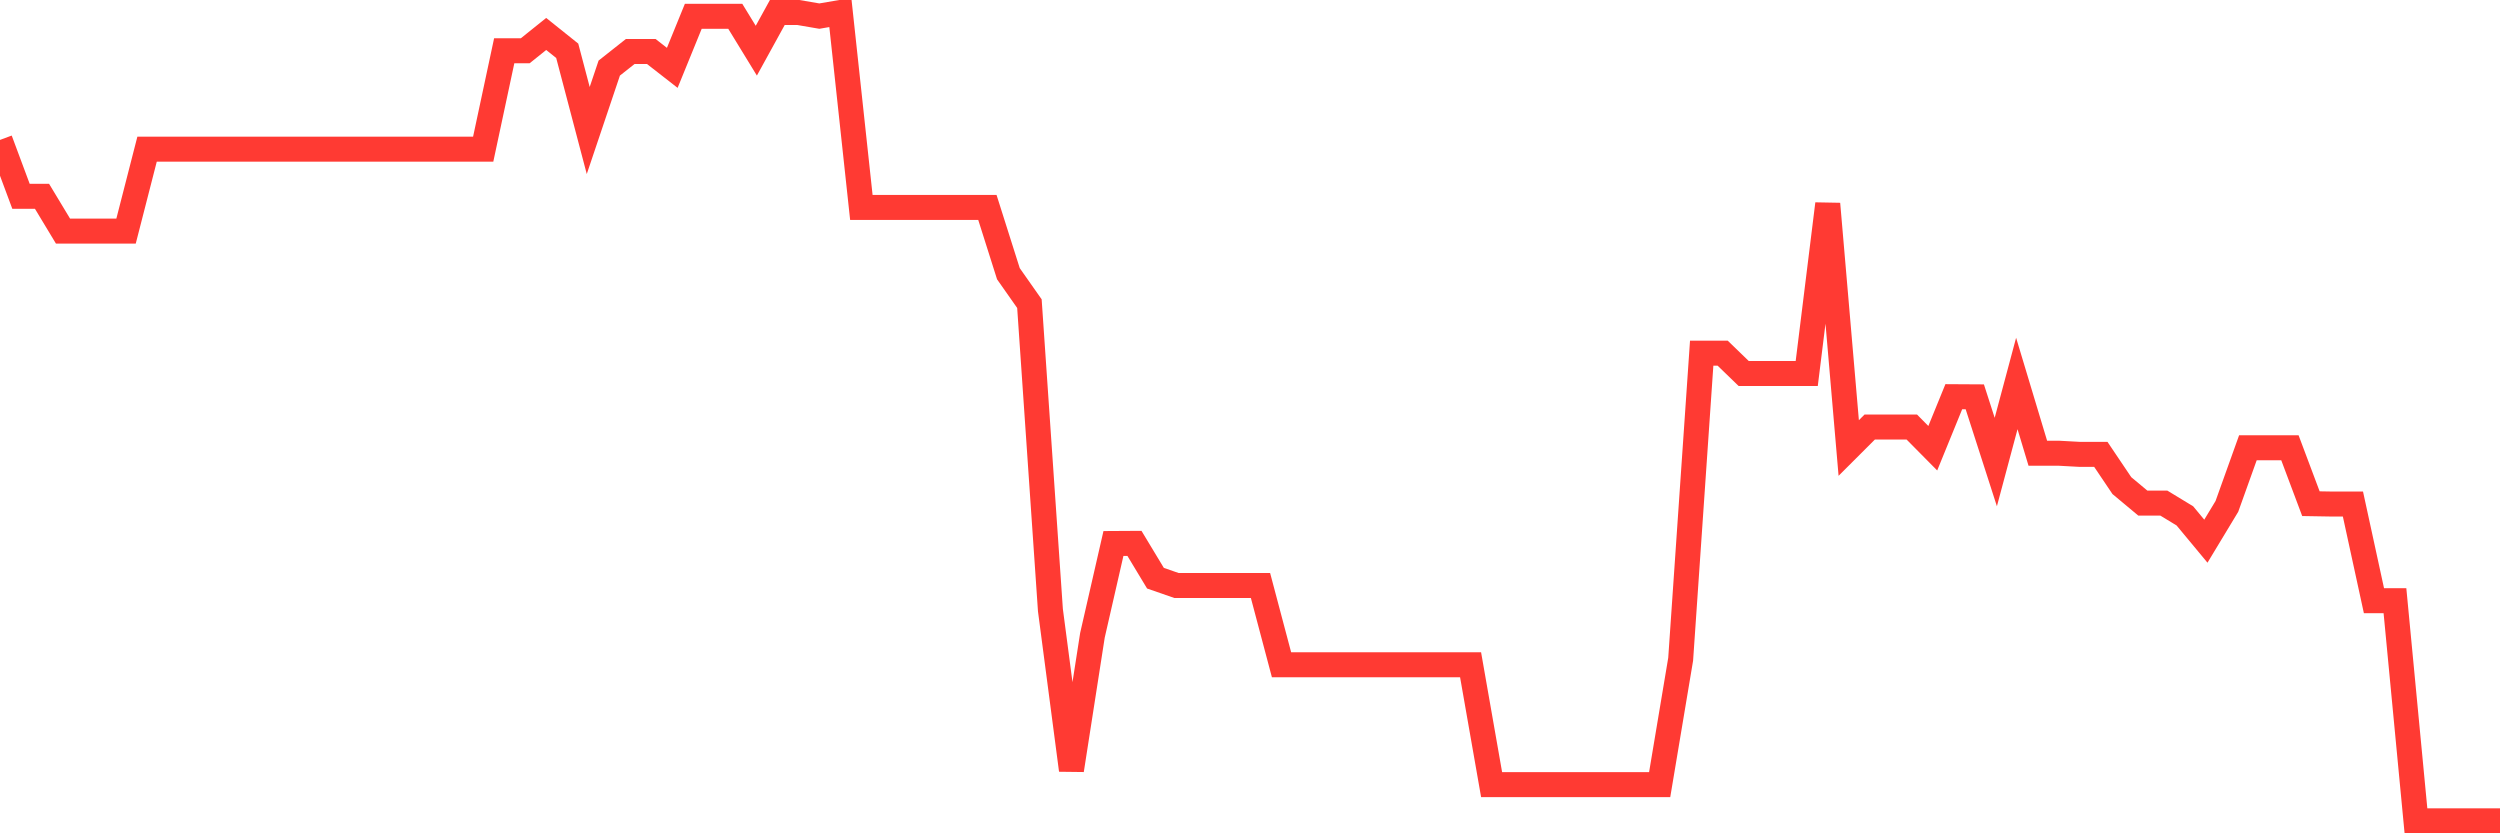 <svg
  xmlns="http://www.w3.org/2000/svg"
  xmlns:xlink="http://www.w3.org/1999/xlink"
  width="120"
  height="40"
  viewBox="0 0 120 40"
  preserveAspectRatio="none"
>
  <polyline
    points="0,6.716 1.008,9.423 2.017,9.423 3.025,11.094 4.034,11.094 5.042,11.094 6.05,11.094 7.059,7.161 8.067,7.161 9.076,7.161 10.084,7.161 11.092,7.161 12.101,7.161 13.109,7.161 14.118,7.161 15.126,7.161 16.134,7.161 17.143,7.161 18.151,7.161 19.16,7.161 20.168,7.161 21.176,7.161 22.185,7.161 23.193,7.161 24.202,2.438 25.21,2.438 26.218,1.63 27.227,2.438 28.235,6.265 29.244,3.268 30.252,2.471 31.261,2.471 32.269,3.257 33.277,0.784 34.286,0.784 35.294,0.784 36.303,2.433 37.311,0.6 38.319,0.6 39.328,0.773 40.336,0.6 41.345,9.957 42.353,9.957 43.361,9.957 44.37,9.957 45.378,9.957 46.387,9.957 47.395,9.957 48.403,13.138 49.412,14.575 50.42,29.285 51.429,36.966 52.437,30.494 53.445,26.088 54.454,26.082 55.462,27.753 56.471,28.104 57.479,28.104 58.487,28.104 59.496,28.104 60.504,28.104 61.513,31.908 62.521,31.908 63.529,31.908 64.538,31.908 65.546,31.908 66.555,31.908 67.563,31.908 68.571,31.908 69.58,31.908 70.588,31.908 71.597,37.662 72.605,37.662 73.613,37.662 74.622,37.662 75.63,37.662 76.639,37.662 77.647,37.662 78.655,37.662 79.664,37.662 80.672,31.641 81.681,16.953 82.689,16.953 83.697,17.928 84.706,17.928 85.714,17.928 86.723,17.928 87.731,9.785 88.739,21.504 89.748,20.496 90.756,20.496 91.765,20.496 92.773,21.515 93.782,19.042 94.79,19.048 95.798,22.178 96.807,18.407 97.815,21.755 98.824,21.755 99.832,21.81 100.84,21.81 101.849,23.309 102.857,24.15 103.866,24.15 104.874,24.762 105.882,25.977 106.891,24.306 107.899,21.493 108.908,21.493 109.916,21.493 110.924,24.177 111.933,24.194 112.941,24.194 113.95,28.834 114.958,28.834 115.966,39.4 116.975,39.4 117.983,39.4 118.992,39.4 120,39.4"
    fill="none"
    stroke="#ff3a33"
    stroke-width="1.2"
  >
  </polyline>
</svg>